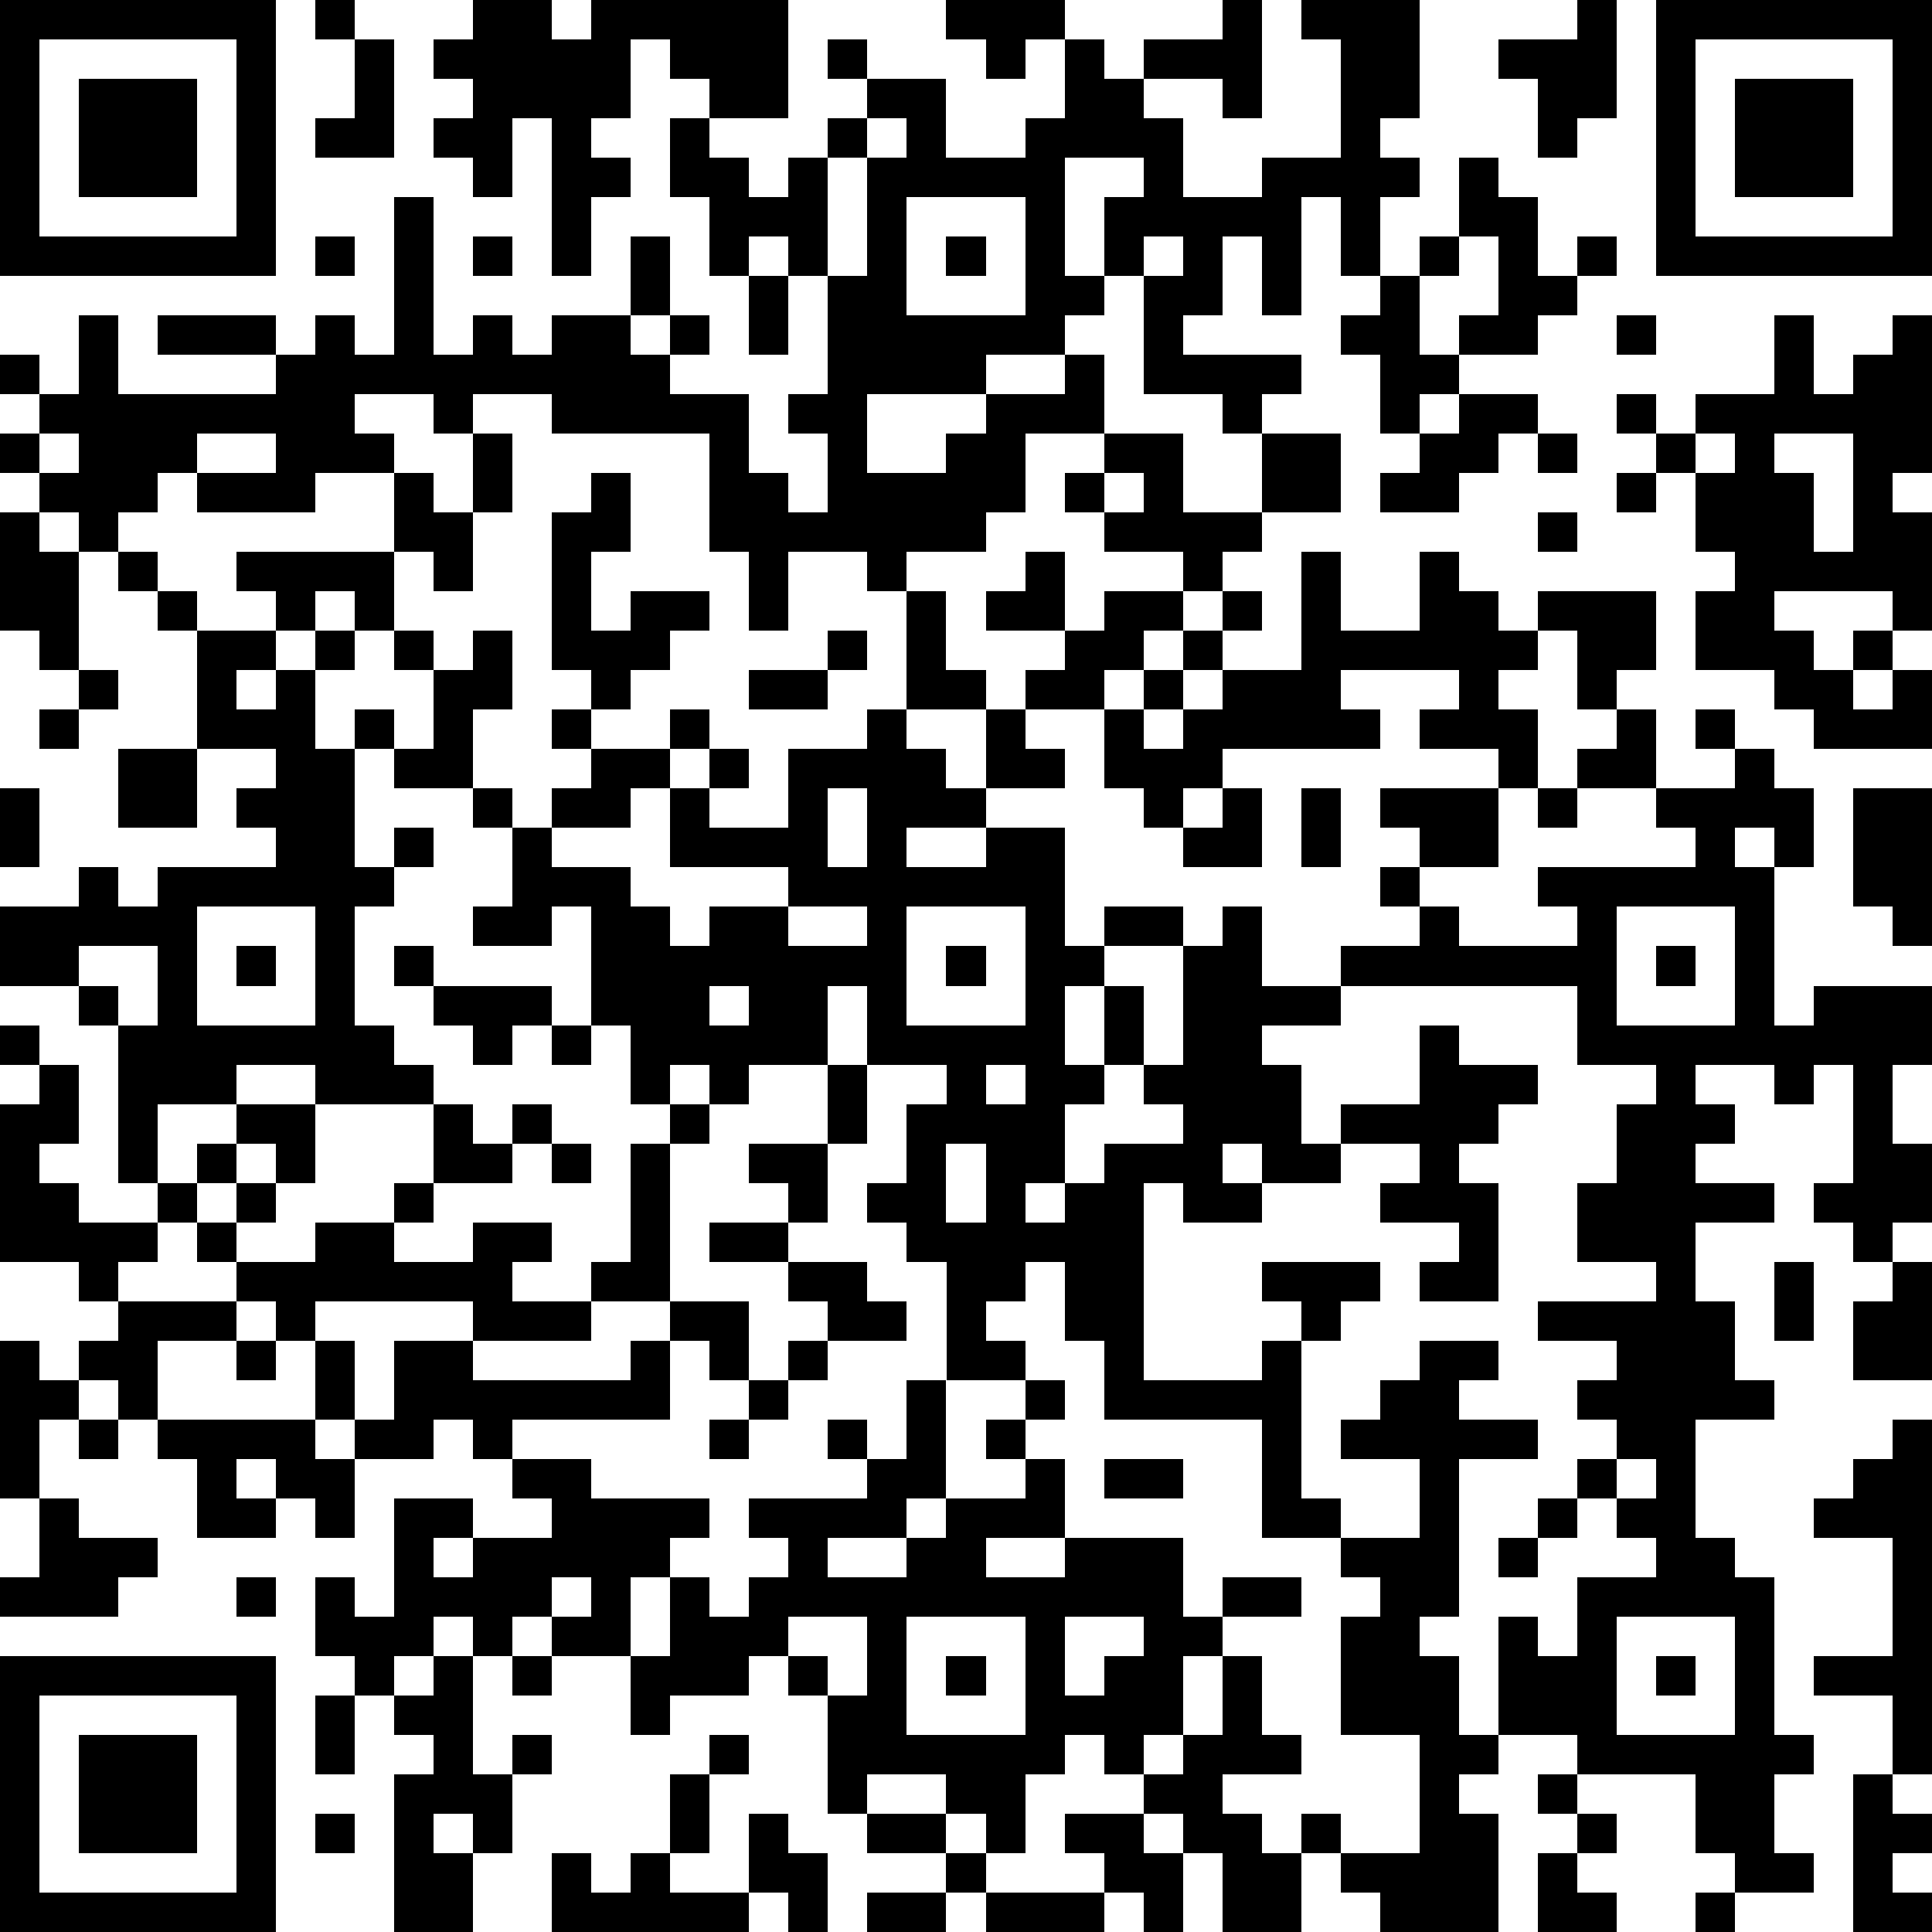 <?xml version="1.0" standalone="yes"?><svg version="1.1" xmlns="http://www.w3.org/2000/svg" xmlns:xlink="http://www.w3.org/1999/xlink" xmlns:ev="http://www.w3.org/2001/xml-events" width="196" height="196" shape-rendering="crispEdges"><path d="M0 0h7v7h-7zM8 0h1v1h-1zM12 0h2v1h1v-1h5v3h-2v-1h-1v-1h-1v2h-1v1h1v1h-1v2h-1v-4h-1v2h-1v-1h-1v-1h1v-1h-1v-1h1zM24 0h3v1h-1v1h-1v-1h-1zM31 0h1v3h-1v-1h-2v-1h2zM33 0h3v3h-1v1h1v1h-1v2h-1v-2h-1v3h-1v-2h-1v2h-1v1h3v1h-1v1h-1v-1h-2v-3h-1v-2h1v-1h-2v3h1v1h-1v1h-2v1h-3v2h2v-1h1v-1h2v-1h1v2h-2v2h-1v1h-2v1h-1v-1h-2v2h-1v-2h-1v-3h-4v-1h-2v1h-1v-1h-2v1h1v1h-2v1h-3v-1h-1v1h-1v1h-1v-1h-1v-1h-1v-1h1v-1h-1v-1h1v1h1v-2h1v2h4v-1h-3v-1h3v1h1v-1h1v1h1v-4h1v4h1v-1h1v1h1v-1h2v-2h1v2h-1v1h1v-1h1v1h-1v1h2v2h1v1h1v-2h-1v-1h1v-3h-1v-1h-1v1h-1v-2h-1v-2h1v1h1v1h1v-1h1v-1h1v-1h-1v-1h1v1h2v2h2v-1h1v-2h1v1h1v1h1v2h2v-1h2v-3h-1zM40 0h1v3h-1v1h-1v-2h-1v-1h2zM42 0h7v7h-7zM1 1v5h5v-5zM9 1h1v3h-2v-1h1zM43 1v5h5v-5zM2 2h3v3h-3zM44 2h3v3h-3zM22 3v1h-1v3h1v-3h1v-1zM37 4h1v1h1v2h1v-1h1v1h-1v1h-1v1h-2v-1h1v-2h-1zM23 5v3h3v-3zM8 6h1v1h-1zM12 6h1v1h-1zM24 6h1v1h-1zM29 6v1h1v-1zM36 6h1v1h-1zM19 7h1v2h-1zM35 7h1v2h1v1h-1v1h-1v-2h-1v-1h1zM41 8h1v1h-1zM45 8h1v2h1v-1h1v-1h1v4h-1v1h1v3h-1v-1h-3v1h1v1h1v-1h1v1h-1v1h1v-1h1v2h-3v-1h-1v-1h-2v-2h1v-1h-1v-2h-1v-1h-1v-1h1v1h1v-1h2zM37 10h2v1h-1v1h-1v1h-2v-1h1v-1h1zM1 11v1h1v-1zM5 11v1h2v-1zM12 11h1v2h-1zM28 11h2v2h2v-2h2v2h-2v1h-1v1h-1v-1h-2v-1h-1v-1h1zM39 11h1v1h-1zM43 11v1h1v-1zM45 11v1h1v2h1v-3zM10 12h1v1h1v2h-1v-1h-1zM15 12h1v2h-1v2h1v-1h2v1h-1v1h-1v1h-1v-1h-1v-4h1zM28 12v1h1v-1zM41 12h1v1h-1zM0 13h1v1h1v3h-1v-1h-1zM39 13h1v1h-1zM3 14h1v1h-1zM6 14h4v2h-1v-1h-1v1h-1v-1h-1zM26 14h1v2h-2v-1h1zM33 14h1v2h2v-2h1v1h1v1h1v-1h3v2h-1v1h-1v-2h-1v1h-1v1h1v2h-1v-1h-2v-1h1v-1h-3v1h1v1h-4v1h-1v1h-1v-1h-1v-2h-2v-1h1v-1h1v-1h2v1h-1v1h-1v1h1v-1h1v-1h1v-1h1v1h-1v1h-1v1h-1v1h1v-1h1v-1h2zM4 15h1v1h-1zM23 15h1v2h1v1h-2zM5 16h2v1h-1v1h1v-1h1v-1h1v1h-1v2h1v-1h1v1h-1v3h1v-1h1v1h-1v1h-1v3h1v1h1v1h-3v-1h-2v1h-2v2h-1v-4h-1v-1h-2v-2h2v-1h1v1h1v-1h3v-1h-1v-1h1v-1h-2zM10 16h1v1h-1zM12 16h1v2h-1v2h-2v-1h1v-2h1zM21 16h1v1h-1zM2 17h1v1h-1zM19 17h2v1h-2zM1 18h1v1h-1zM14 18h1v1h-1zM17 18h1v1h-1zM22 18h1v1h1v1h1v-2h1v1h1v1h-2v1h-2v1h2v-1h2v3h1v-1h2v1h-2v1h-1v2h1v-2h1v2h-1v1h-1v2h-1v1h1v-1h1v-1h2v-1h-1v-1h1v-3h1v-1h1v2h2v-1h2v-1h-1v-1h1v-1h-1v-1h3v2h-2v1h1v1h3v-1h-1v-1h4v-1h-1v-1h-2v-1h1v-1h1v2h2v-1h-1v-1h1v1h1v1h1v2h-1v-1h-1v1h1v4h1v-1h3v2h-1v2h1v2h-1v1h-1v-1h-1v-1h1v-3h-1v1h-1v-1h-2v1h1v1h-1v1h2v1h-2v2h1v2h1v1h-2v3h1v1h1v4h1v1h-1v2h1v1h-2v-1h-1v-2h-3v-1h-2v-3h1v1h1v-2h2v-1h-1v-1h-1v-1h1v-1h-1v-1h1v-1h-2v-1h3v-1h-2v-2h1v-2h1v-1h-2v-2h-6v1h-2v1h1v2h1v-1h2v-2h1v1h2v1h-1v1h-1v1h1v3h-2v-1h1v-1h-2v-1h1v-1h-2v1h-2v-1h-1v1h1v1h-2v-1h-1v5h3v-1h1v-1h-1v-1h3v1h-1v1h-1v4h1v1h-2v-3h-4v-2h-1v-2h-1v1h-1v1h1v1h-2v-3h-1v-1h-1v-1h1v-2h1v-1h-2v-2h-1v2h-2v1h-1v-1h-1v1h-1v-2h-1v-3h-1v1h-2v-1h1v-2h-1v-1h1v1h1v-1h1v-1h2v1h-1v1h-2v1h2v1h1v1h1v-1h2v-1h-3v-2h1v-1h1v1h-1v1h2v-2h2zM3 19h2v2h-2zM0 20h1v2h-1zM21 20v2h1v-2zM31 20h1v2h-2v-1h1zM33 20h1v2h-1zM39 20h1v1h-1zM47 20h2v4h-1v-1h-1zM5 23v3h3v-3zM20 23v1h2v-1zM23 23v3h3v-3zM41 23v3h3v-3zM2 24v1h1v1h1v-2zM6 24h1v1h-1zM10 24h1v1h-1zM24 24h1v1h-1zM42 24h1v1h-1zM11 25h3v1h-1v1h-1v-1h-1zM18 25v1h1v-1zM0 26h1v1h-1zM14 26h1v1h-1zM1 27h1v2h-1v1h1v1h2v-1h1v-1h1v-1h2v2h-1v-1h-1v1h-1v1h-1v1h-1v1h-1v-1h-2v-4h1zM21 27h1v2h-1zM25 27v1h1v-1zM11 28h1v1h1v-1h1v1h-1v1h-2zM17 28h1v1h-1zM14 29h1v1h-1zM16 29h1v4h-2v-1h1zM19 29h2v2h-1v-1h-1zM24 29v2h1v-2zM6 30h1v1h-1zM10 30h1v1h-1zM5 31h1v1h-1zM8 31h2v1h2v-1h2v1h-1v1h2v1h-3v-1h-4v1h-1v-1h-1v-1h2zM18 31h2v1h-2zM20 32h2v1h1v1h-2v-1h-1zM45 32h1v2h-1zM48 32h1v3h-2v-2h1zM3 33h3v1h-2v2h-1v-1h-1v-1h1zM17 33h2v2h-1v-1h-1zM0 34h1v1h1v1h-1v2h-1zM6 34h1v1h-1zM8 34h1v2h-1zM10 34h2v1h4v-1h1v2h-4v1h-1v-1h-1v1h-2v-1h1zM20 34h1v1h-1zM36 34h2v1h-1v1h2v1h-2v4h-1v1h1v2h1v1h-1v1h1v3h-3v-1h-1v-1h-1v-1h1v1h2v-3h-2v-3h1v-1h-1v-1h2v-2h-2v-1h1v-1h1zM19 35h1v1h-1zM23 35h1v3h-1v1h-2v1h2v-1h1v-1h2v-1h-1v-1h1v-1h1v1h-1v1h1v2h-2v1h2v-1h3v2h1v-1h2v1h-2v1h-1v2h-1v1h-1v-1h-1v1h-1v2h-1v-1h-1v-1h-2v1h-1v-3h-1v-1h-1v1h-2v1h-1v-2h-2v-1h-1v1h-1v-1h-1v1h-1v1h-1v-1h-1v-2h1v1h1v-3h2v1h-1v1h1v-1h2v-1h-1v-1h2v1h3v1h-1v1h-1v2h1v-2h1v1h1v-1h1v-1h-1v-1h3v-1h-1v-1h1v1h1zM2 36h1v1h-1zM4 36h4v1h1v2h-1v-1h-1v-1h-1v1h1v1h-2v-2h-1zM18 36h1v1h-1zM48 36h1v9h-1v-2h-2v-1h2v-3h-2v-1h1v-1h1zM28 37h2v1h-2zM41 37v1h1v-1zM1 38h1v1h2v1h-1v1h-3v-1h1zM39 38h1v1h-1zM38 39h1v1h-1zM6 40h1v1h-1zM14 40v1h1v-1zM20 41v1h1v1h1v-2zM23 41v3h3v-3zM27 41v2h1v-1h1v-1zM41 41v3h3v-3zM0 42h7v7h-7zM11 42h1v3h1v-1h1v1h-1v2h-1v-1h-1v1h1v2h-2v-4h1v-1h-1v-1h1zM13 42h1v1h-1zM24 42h1v1h-1zM31 42h1v2h1v1h-2v1h1v1h1v2h-2v-2h-1v-1h-1v-1h1v-1h1zM42 42h1v1h-1zM1 43v5h5v-5zM8 43h1v2h-1zM2 44h3v3h-3zM18 44h1v1h-1zM17 45h1v2h-1zM39 45h1v1h-1zM47 45h1v1h1v1h-1v1h1v1h-2zM8 46h1v1h-1zM19 46h1v1h1v2h-1v-1h-1zM22 46h2v1h-2zM27 46h2v1h1v2h-1v-1h-1v-1h-1zM40 46h1v1h-1zM14 47h1v1h1v-1h1v1h2v1h-5zM24 47h1v1h-1zM39 47h1v1h1v1h-2zM22 48h2v1h-2zM25 48h3v1h-3zM43 48h1v1h-1z" style="fill:#000" transform="translate(0,0) scale(4)"/></svg>